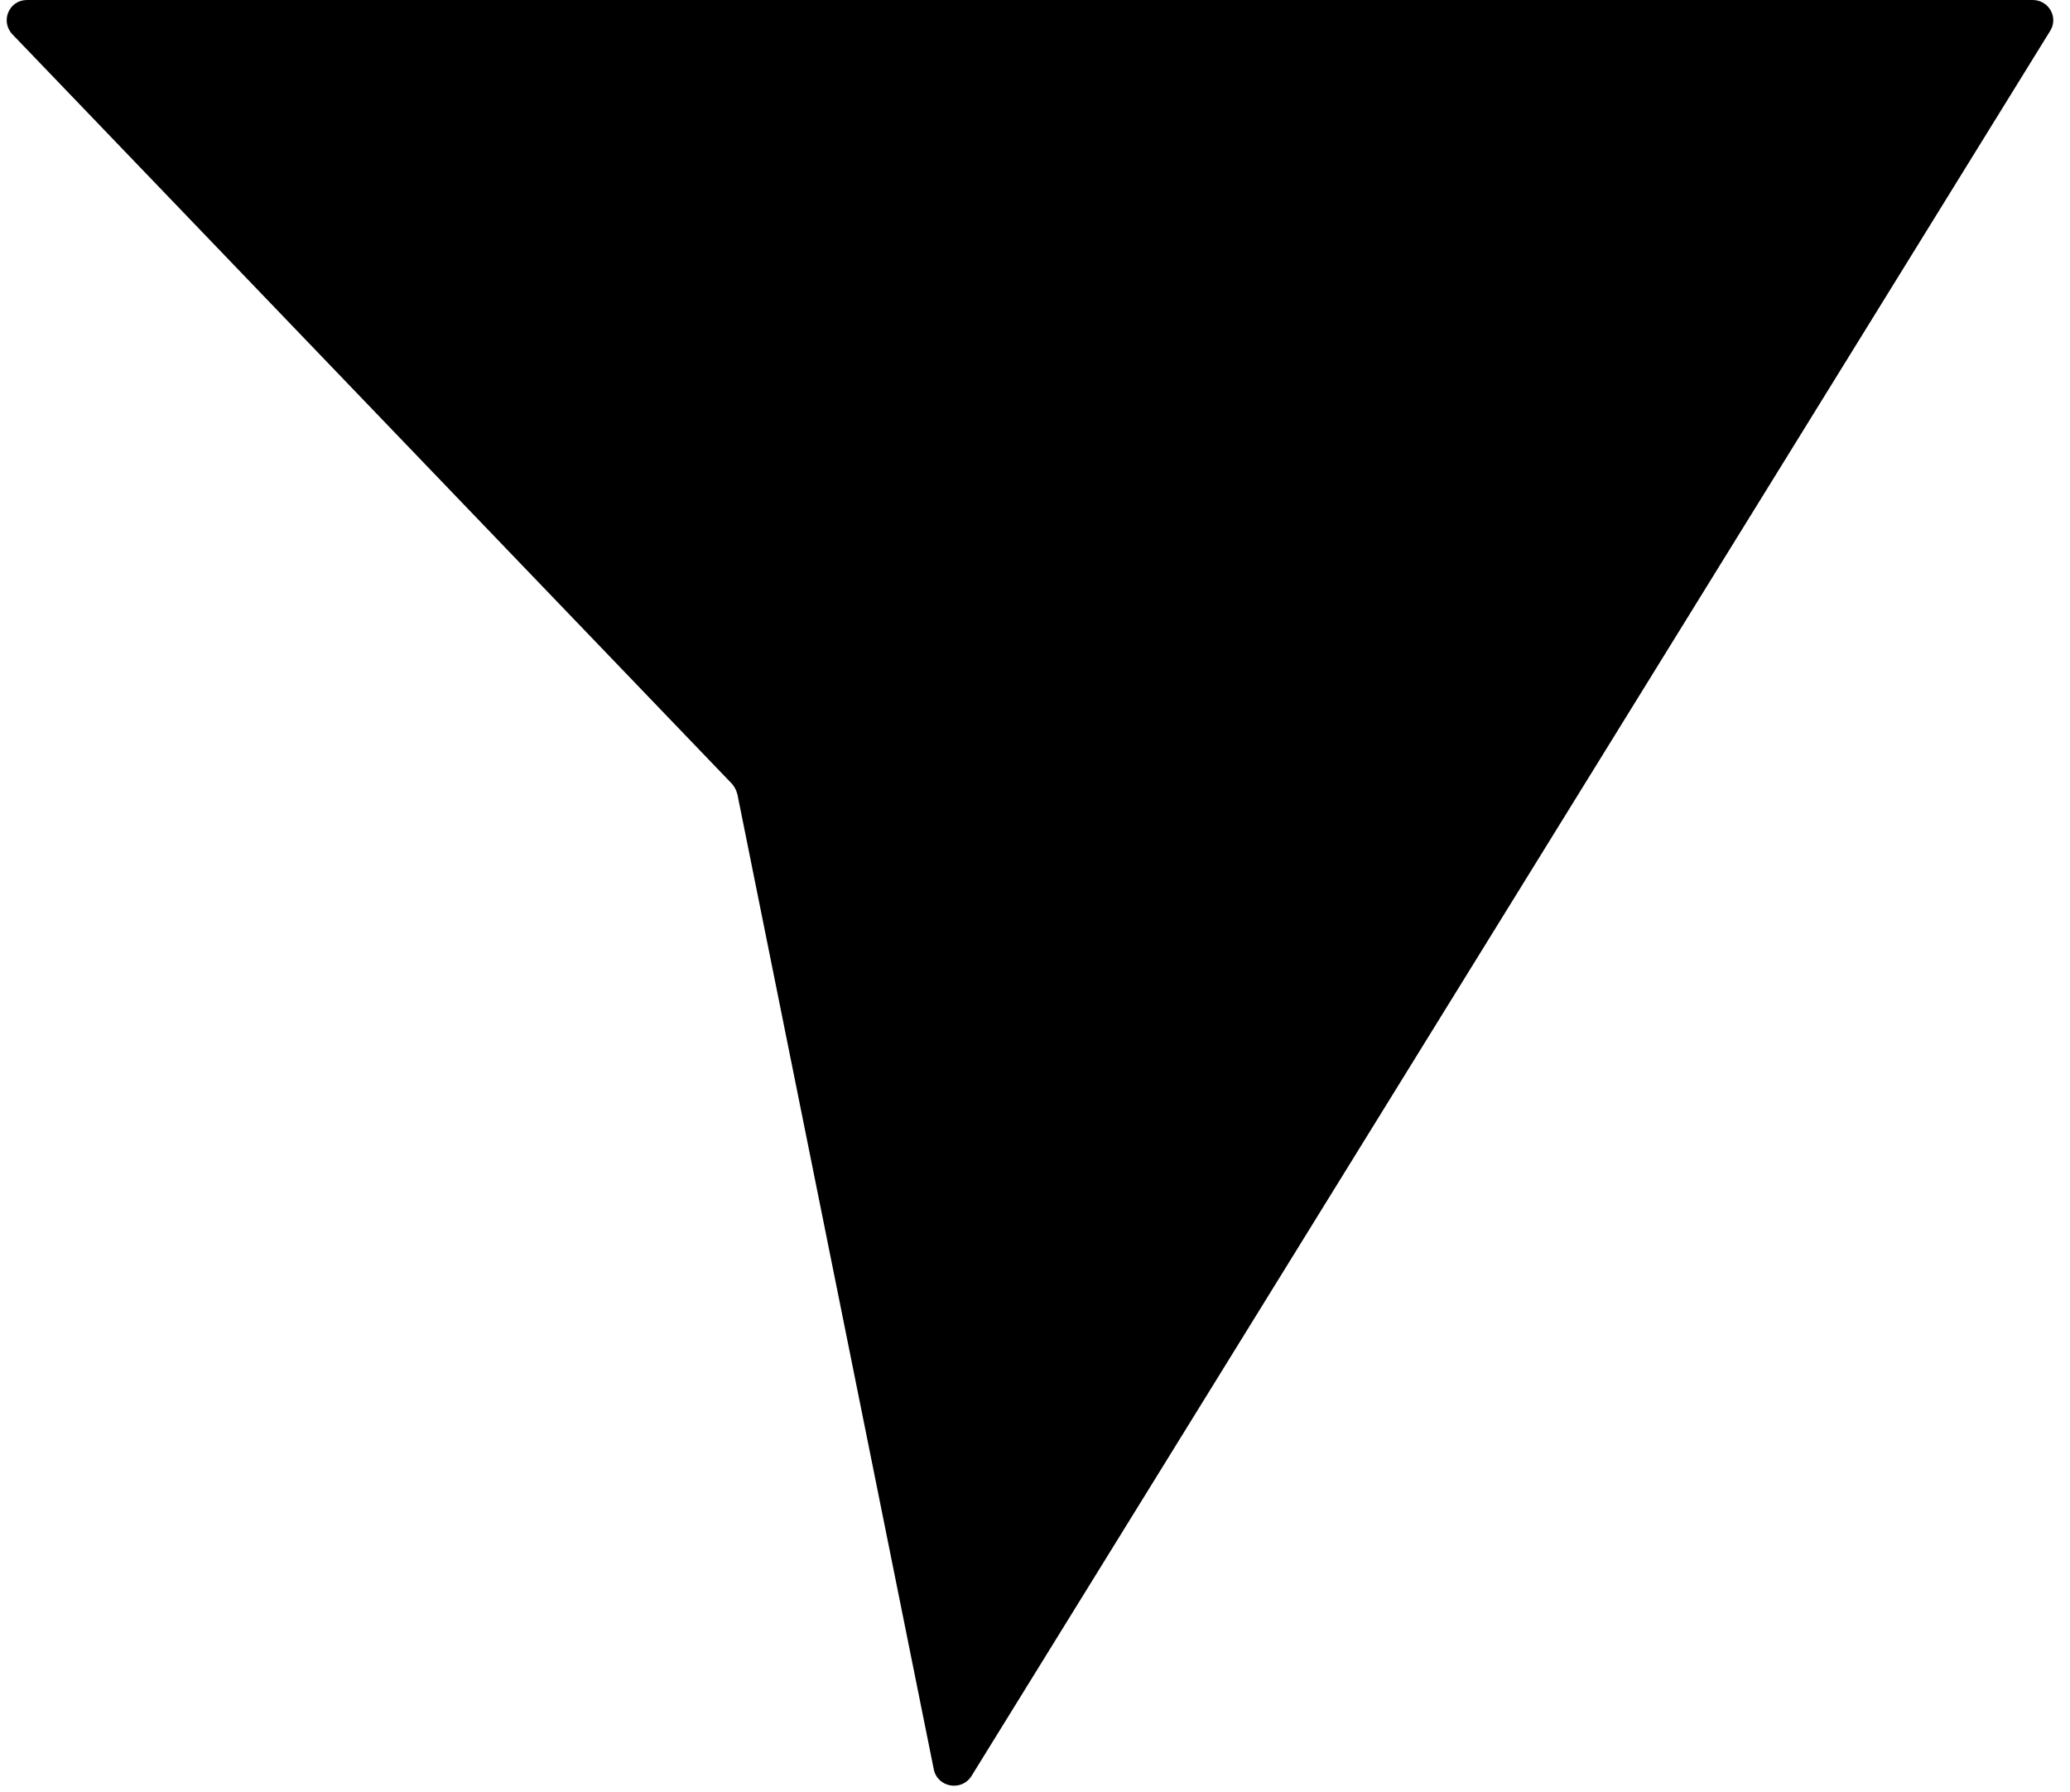 <?xml version="1.0" encoding="UTF-8"?>
<!DOCTYPE svg PUBLIC '-//W3C//DTD SVG 1.0//EN'
          'http://www.w3.org/TR/2001/REC-SVG-20010904/DTD/svg10.dtd'>
<svg height="384.1" preserveAspectRatio="xMidYMid meet" version="1.0" viewBox="27.4 58.6 443.8 384.1" width="443.8" xmlns="http://www.w3.org/2000/svg" xmlns:xlink="http://www.w3.org/1999/xlink" zoomAndPan="magnify"
><g id="change1_1"
  ><path d="M33.2,58.6h430c3.5,0,5.6,3.8,3.7,6.7L235.7,439.3c-2.1,3.4-7.3,2.5-8.1-1.4l-42.1-209c-0.2-0.8-0.6-1.6-1.1-2.2L30.1,66 C27.4,63.2,29.3,58.6,33.2,58.6z"
    /><path d="M185.2 227.6L471.2 58.6"
  /></g
></svg
>
